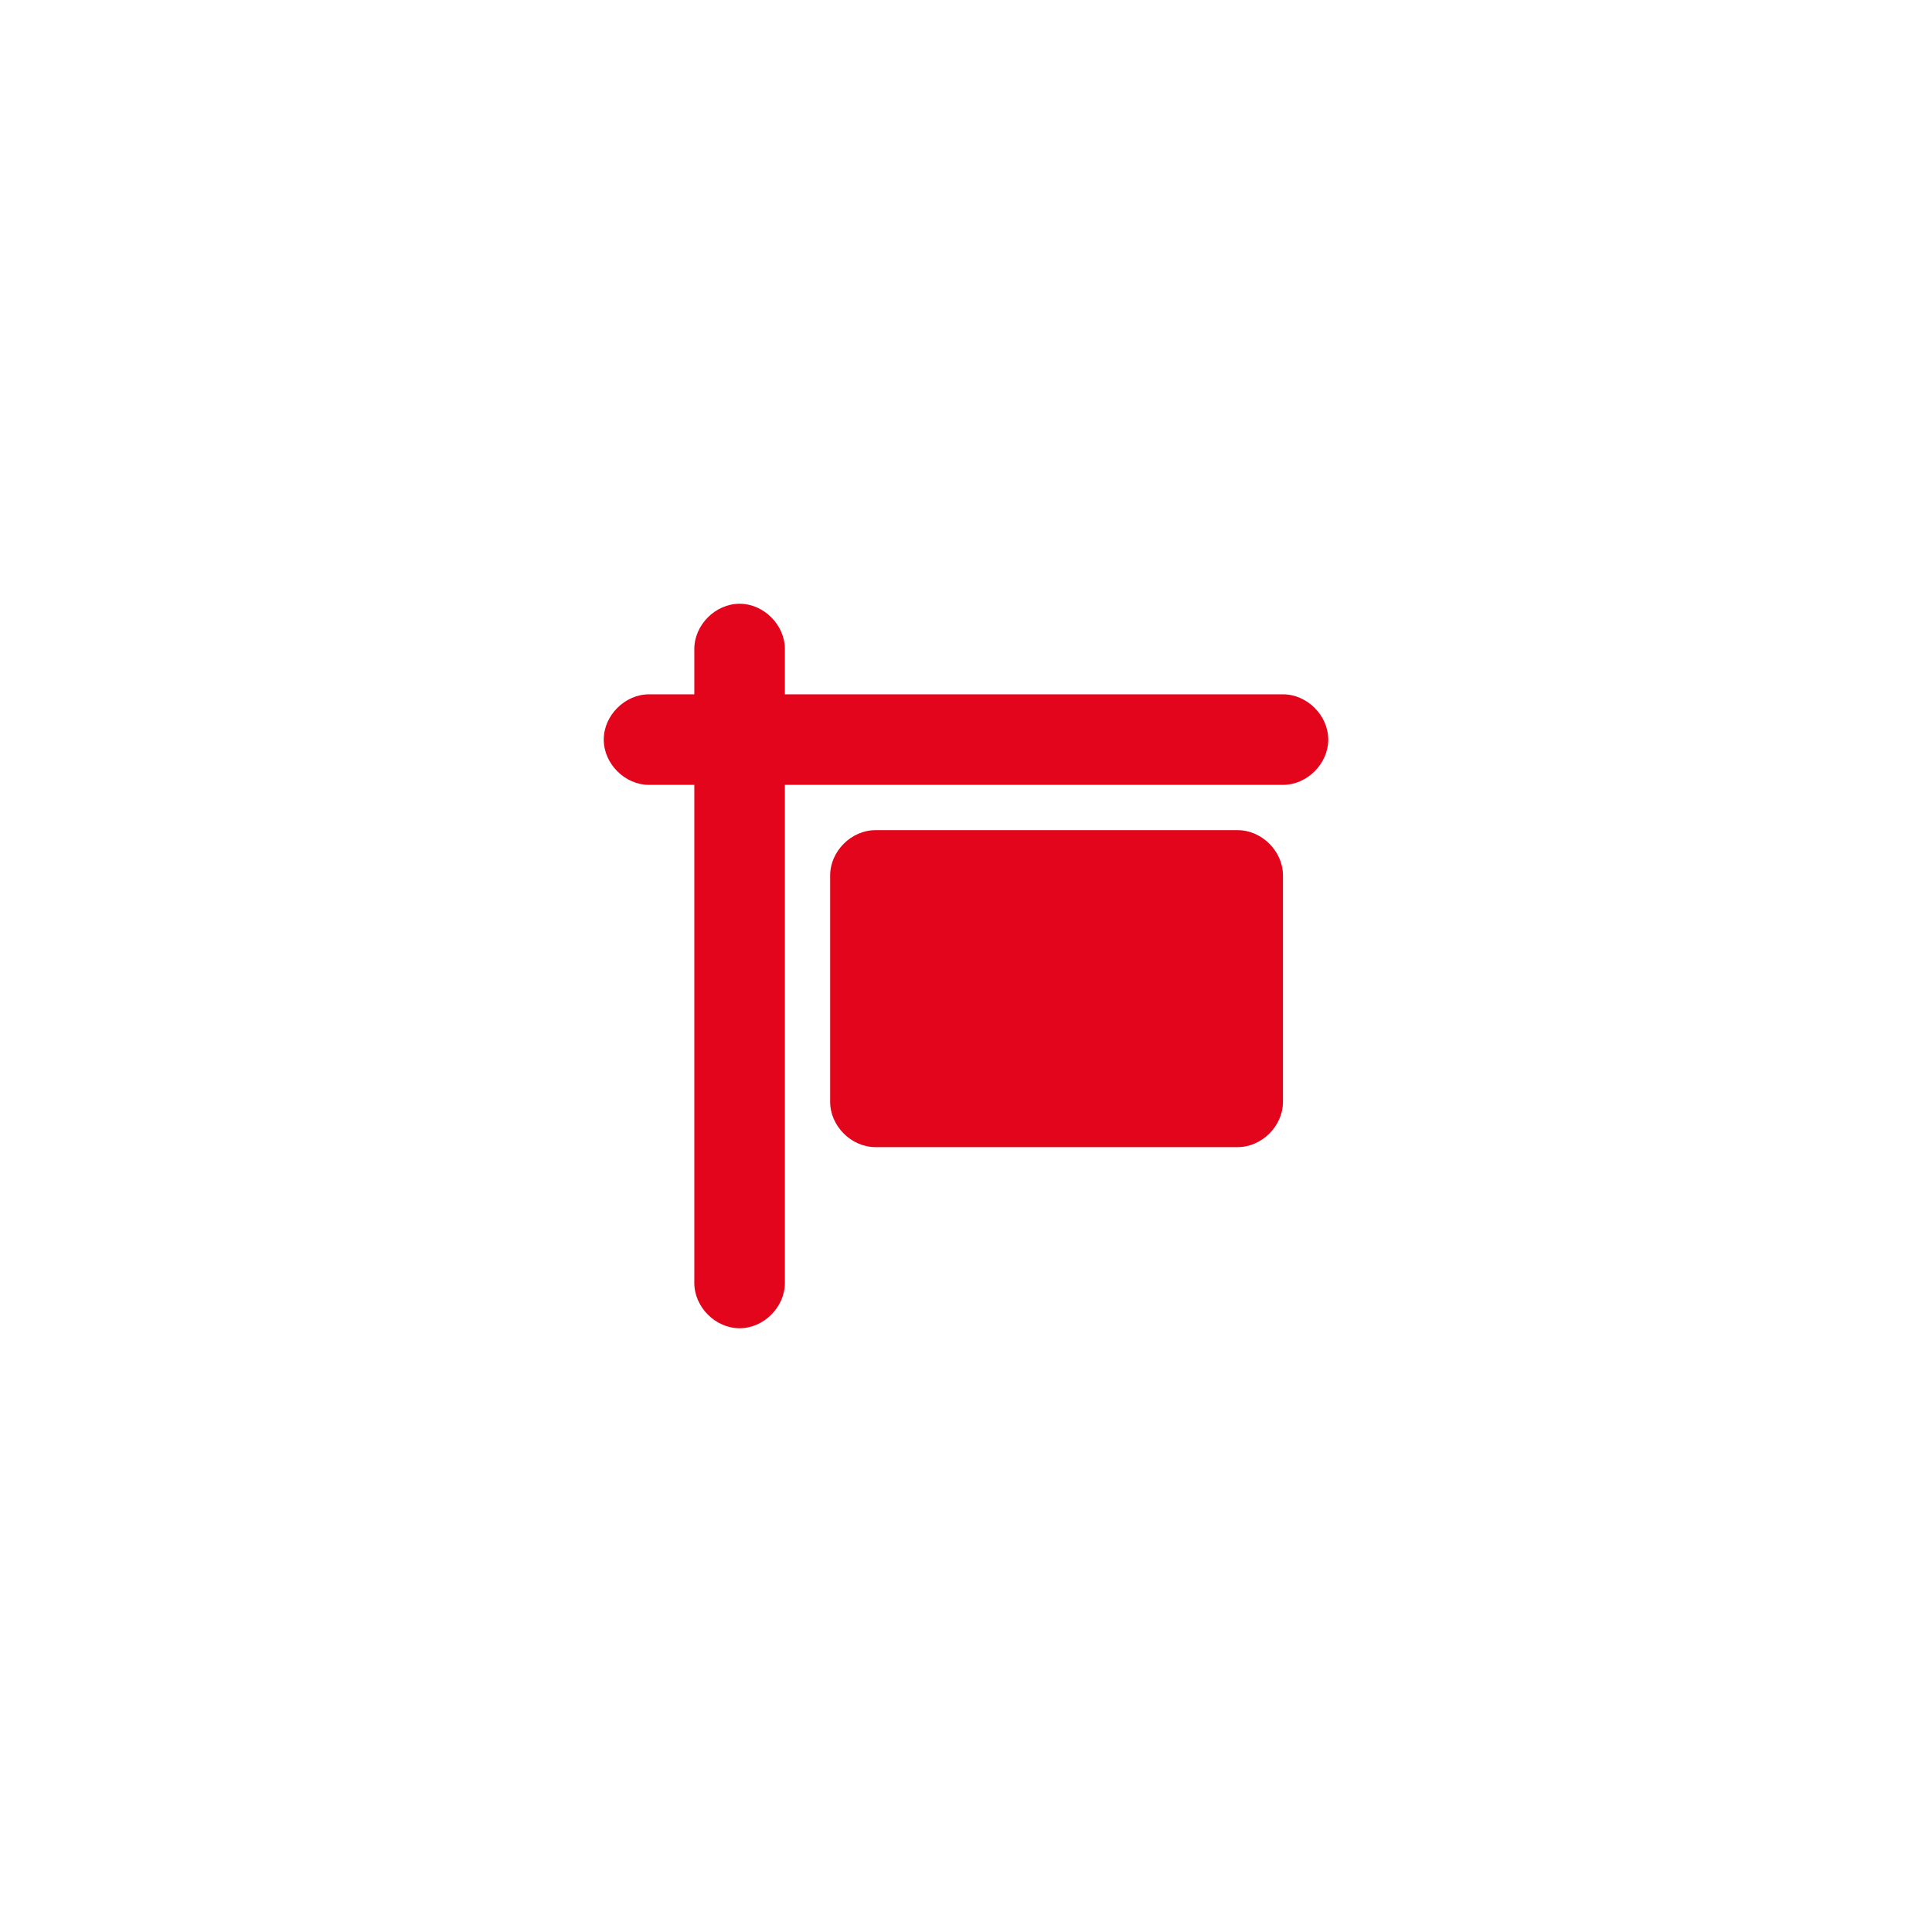 <svg version="1.1" xmlns="http://www.w3.org/2000/svg" xmlns:xlink="http://www.w3.org/1999/xlink" x="0px" y="0px" viewBox="0 0 64 64" enable-background="new 0 0 64 64" xml:space="preserve">
<path fill="#E2051B" d="M24.5,20c0.8,0,1.5,0.7,1.5,1.5V23h16.5c0.8,0,1.5,0.7,1.5,1.5S43.3,26,42.5,26H26v16.5
	c0,0.8-0.7,1.5-1.5,1.5S23,43.3,23,42.5V26h-1.5c-0.8,0-1.5-0.7-1.5-1.5s0.7-1.5,1.5-1.5H23v-1.5C23,20.7,23.7,20,24.5,20z M29,27.5
	h12c0.8,0,1.5,0.7,1.5,1.5v7.5c0,0.8-0.7,1.5-1.5,1.5H29c-0.8,0-1.5-0.7-1.5-1.5V29C27.5,28.2,28.2,27.5,29,27.5z"/>
</svg>
